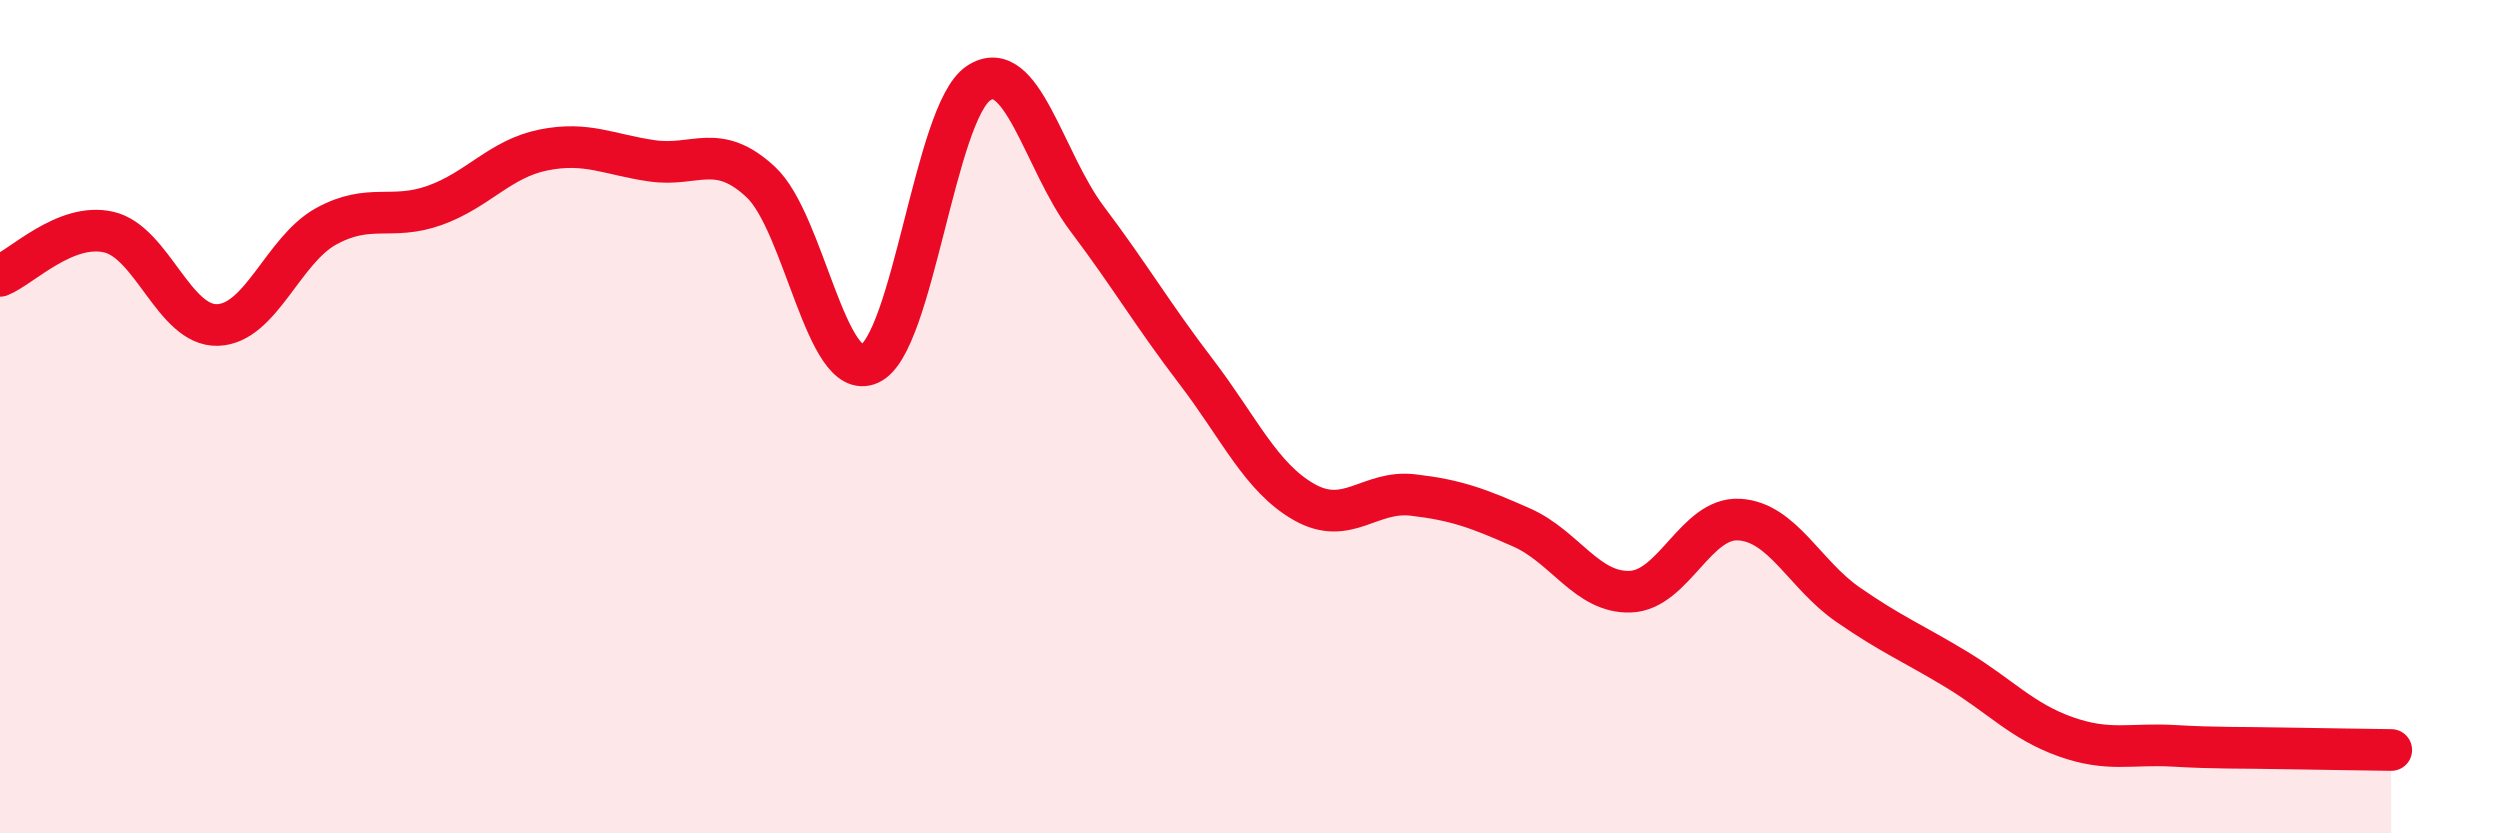 
    <svg width="60" height="20" viewBox="0 0 60 20" xmlns="http://www.w3.org/2000/svg">
      <path
        d="M 0,6.62 C 0.52,6.41 1.57,5.33 2.61,5.57 C 3.65,5.81 4.18,7.83 5.22,7.8 C 6.26,7.77 6.79,6 7.83,5.43 C 8.87,4.86 9.39,5.3 10.43,4.93 C 11.47,4.56 12,3.81 13.04,3.6 C 14.08,3.39 14.61,3.71 15.65,3.86 C 16.69,4.01 17.22,3.4 18.26,4.37 C 19.3,5.34 19.83,9.2 20.87,8.73 C 21.91,8.26 22.44,2.7 23.48,2 C 24.52,1.3 25.05,3.87 26.09,5.25 C 27.13,6.63 27.66,7.55 28.7,8.91 C 29.74,10.27 30.26,11.46 31.3,12.05 C 32.34,12.64 32.87,11.76 33.91,11.88 C 34.95,12 35.48,12.2 36.52,12.66 C 37.56,13.12 38.09,14.24 39.13,14.2 C 40.17,14.16 40.7,12.41 41.74,12.47 C 42.78,12.53 43.31,13.79 44.35,14.51 C 45.39,15.23 45.92,15.44 46.96,16.07 C 48,16.7 48.53,17.31 49.57,17.68 C 50.61,18.05 51.13,17.84 52.17,17.9 C 53.21,17.96 53.74,17.94 54.78,17.96 C 55.82,17.98 56.87,17.99 57.39,18L57.39 20L0 20Z"
        fill="#EB0A25"
        opacity="0.1"
        stroke-linecap="round"
        stroke-linejoin="round"
      />
      <path
        d="M 0,6.62 C 0.52,6.41 1.57,5.33 2.61,5.57 C 3.65,5.81 4.18,7.83 5.22,7.8 C 6.26,7.77 6.79,6 7.83,5.43 C 8.87,4.86 9.39,5.3 10.43,4.93 C 11.47,4.56 12,3.81 13.04,3.6 C 14.08,3.39 14.61,3.71 15.65,3.86 C 16.69,4.01 17.22,3.4 18.26,4.37 C 19.3,5.34 19.83,9.2 20.87,8.73 C 21.91,8.26 22.44,2.7 23.48,2 C 24.52,1.3 25.05,3.87 26.09,5.25 C 27.13,6.63 27.66,7.55 28.7,8.91 C 29.74,10.27 30.26,11.46 31.3,12.05 C 32.34,12.64 32.87,11.76 33.91,11.88 C 34.95,12 35.48,12.2 36.52,12.66 C 37.56,13.12 38.09,14.24 39.13,14.2 C 40.17,14.16 40.7,12.41 41.74,12.47 C 42.78,12.53 43.31,13.79 44.35,14.51 C 45.39,15.23 45.92,15.44 46.96,16.07 C 48,16.7 48.53,17.31 49.57,17.68 C 50.61,18.05 51.13,17.84 52.17,17.9 C 53.21,17.96 53.74,17.94 54.78,17.96 C 55.82,17.98 56.87,17.99 57.39,18"
        stroke="#EB0A25"
        stroke-width="1"
        fill="none"
        stroke-linecap="round"
        stroke-linejoin="round"
      />
    </svg>
  